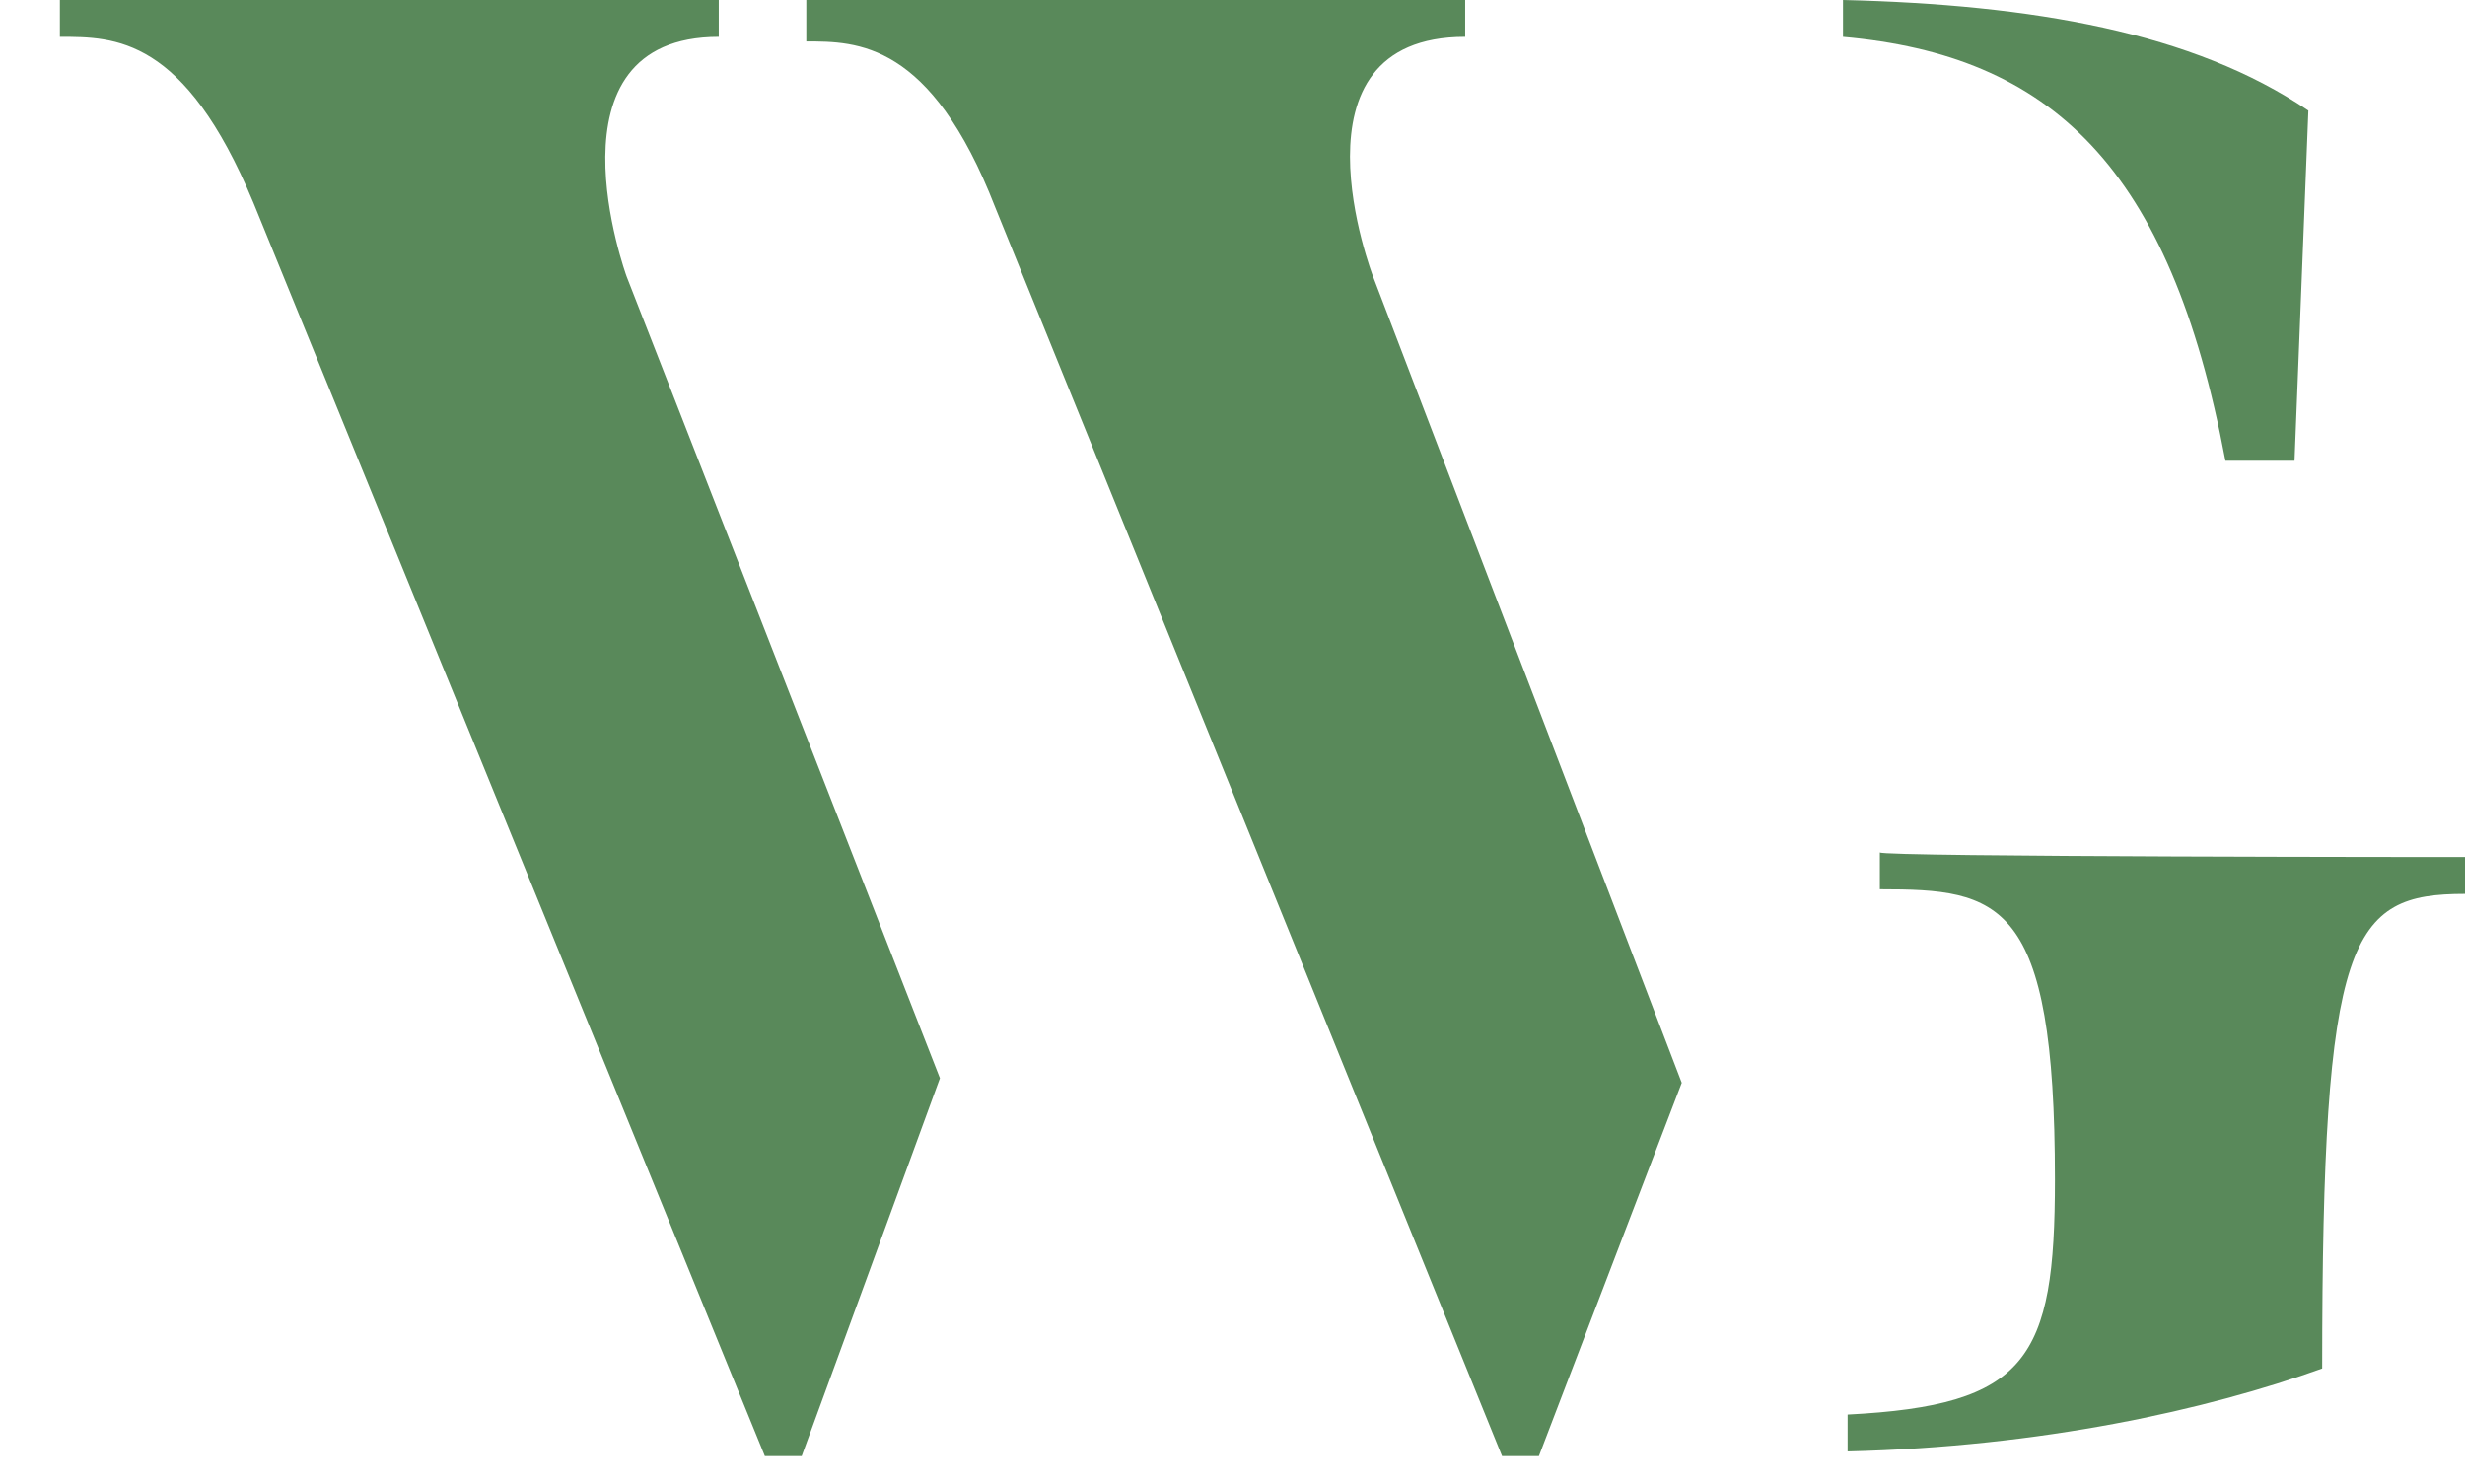 <?xml version="1.0" encoding="utf-8"?>
<!-- Generator: Adobe Illustrator 23.0.2, SVG Export Plug-In . SVG Version: 6.00 Build 0)  -->
<svg version="1.1" id="Ebene_1" xmlns="http://www.w3.org/2000/svg" xmlns:xlink="http://www.w3.org/1999/xlink" x="0px" y="0px"
	 viewBox="0 0 53.5 32.2" style="enable-background:new 0 0 53.5 32.2;" xml:space="preserve">
<style type="text/css">
	.st0{fill:#59895A;}
</style>
<g>
	<path class="st0" d="M13.6,6l6.8,17.4l-3,8.2h-0.8L5.5,4.4C4,0.8,2.5,0.8,1.3,0.8V0h14.3v0.8C11.7,0.8,13.6,6,13.6,6z M29.8,6
		l6.7,17.5l-3.1,8.1h-0.8l-11-27.1c-1.4-3.6-3-3.6-4.1-3.6V0h14.3v0.8C27.8,0.8,29.8,6,29.8,6z"/>
	<path class="st0" d="M40,0.8V0c4.1,0.1,7.6,0.7,10.1,2.4L49.8,10h-1.5C47.1,3.6,44.5,1.2,40,0.8z M53.5,18.6v0.8
		c-2.5,0-3.1,0.9-3.1,10.3c-2.5,0.9-6.1,1.7-10.3,1.8v-0.8c3.9-0.2,4.5-1.2,4.5-5.1c0-6.1-1.2-6.3-3.8-6.3v-0.8
		C40.8,18.6,53.5,18.6,53.5,18.6z"/>
</g>
</svg>
